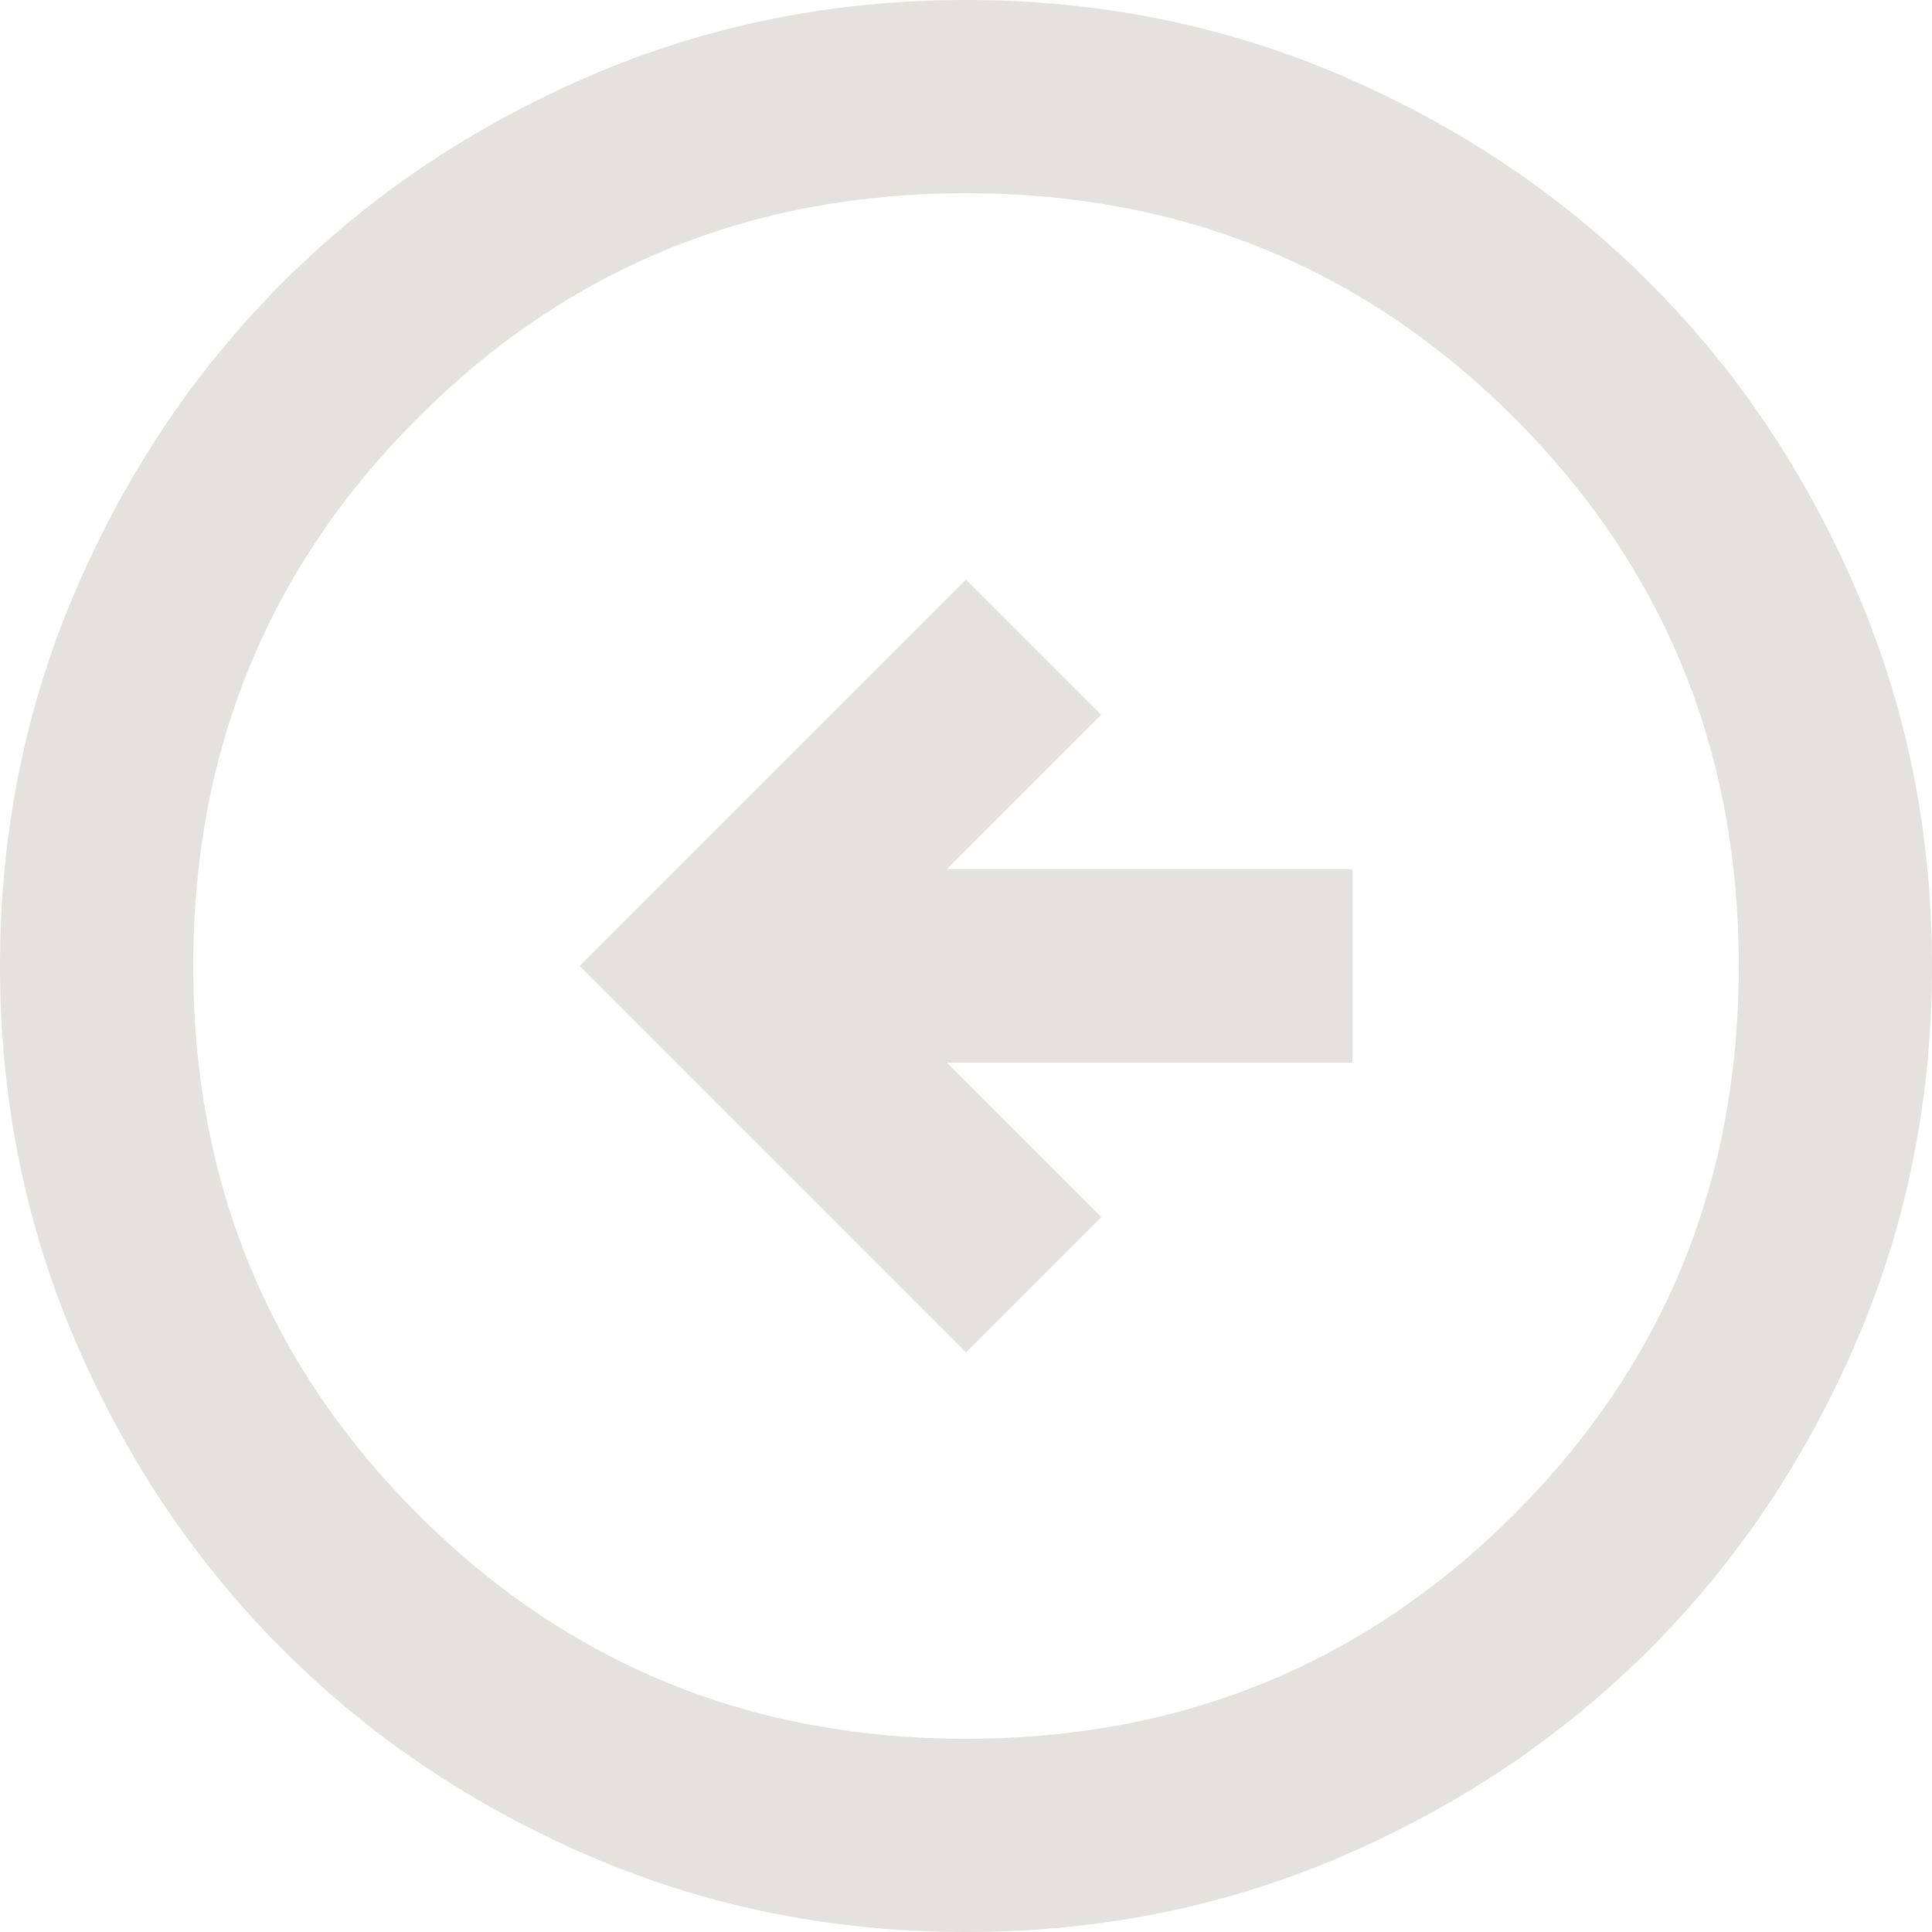 <svg width="34" height="34" viewBox="0 0 34 34" fill="none" xmlns="http://www.w3.org/2000/svg">
<path d="M17 10.2L10.2 17L17 23.8L19.38 21.42L16.66 18.7L23.8 18.7L23.8 15.3L16.66 15.3L19.38 12.58L17 10.2ZM17 1.48619e-06C19.352 1.2806e-06 21.562 0.447 23.63 1.34C25.698 2.232 27.497 3.442 29.027 4.973C30.558 6.503 31.768 8.302 32.66 10.37C33.553 12.438 34 14.648 34 17C34 19.352 33.553 21.562 32.66 23.63C31.768 25.698 30.558 27.497 29.027 29.027C27.497 30.558 25.698 31.769 23.63 32.662C21.562 33.554 19.352 34 17 34C14.648 34 12.438 33.554 10.37 32.662C8.302 31.769 6.503 30.558 4.973 29.027C3.442 27.497 2.232 25.698 1.34 23.63C0.447 21.562 -1.2806e-06 19.352 -1.48619e-06 17C-1.69178e-06 14.648 0.447 12.438 1.34 10.37C2.232 8.302 3.442 6.503 4.973 4.973C6.503 3.442 8.302 2.232 10.37 1.34C12.438 0.447 14.648 1.69178e-06 17 1.48619e-06ZM17 3.4C13.203 3.4 9.988 4.718 7.353 7.353C4.718 9.988 3.4 13.203 3.4 17C3.4 20.797 4.718 24.012 7.353 26.648C9.988 29.282 13.203 30.6 17 30.6C20.797 30.6 24.012 29.282 26.648 26.648C29.282 24.012 30.6 20.797 30.6 17C30.6 13.203 29.282 9.988 26.648 7.353C24.012 4.718 20.797 3.4 17 3.4Z" fill="#E5E2DD"/>
</svg>

